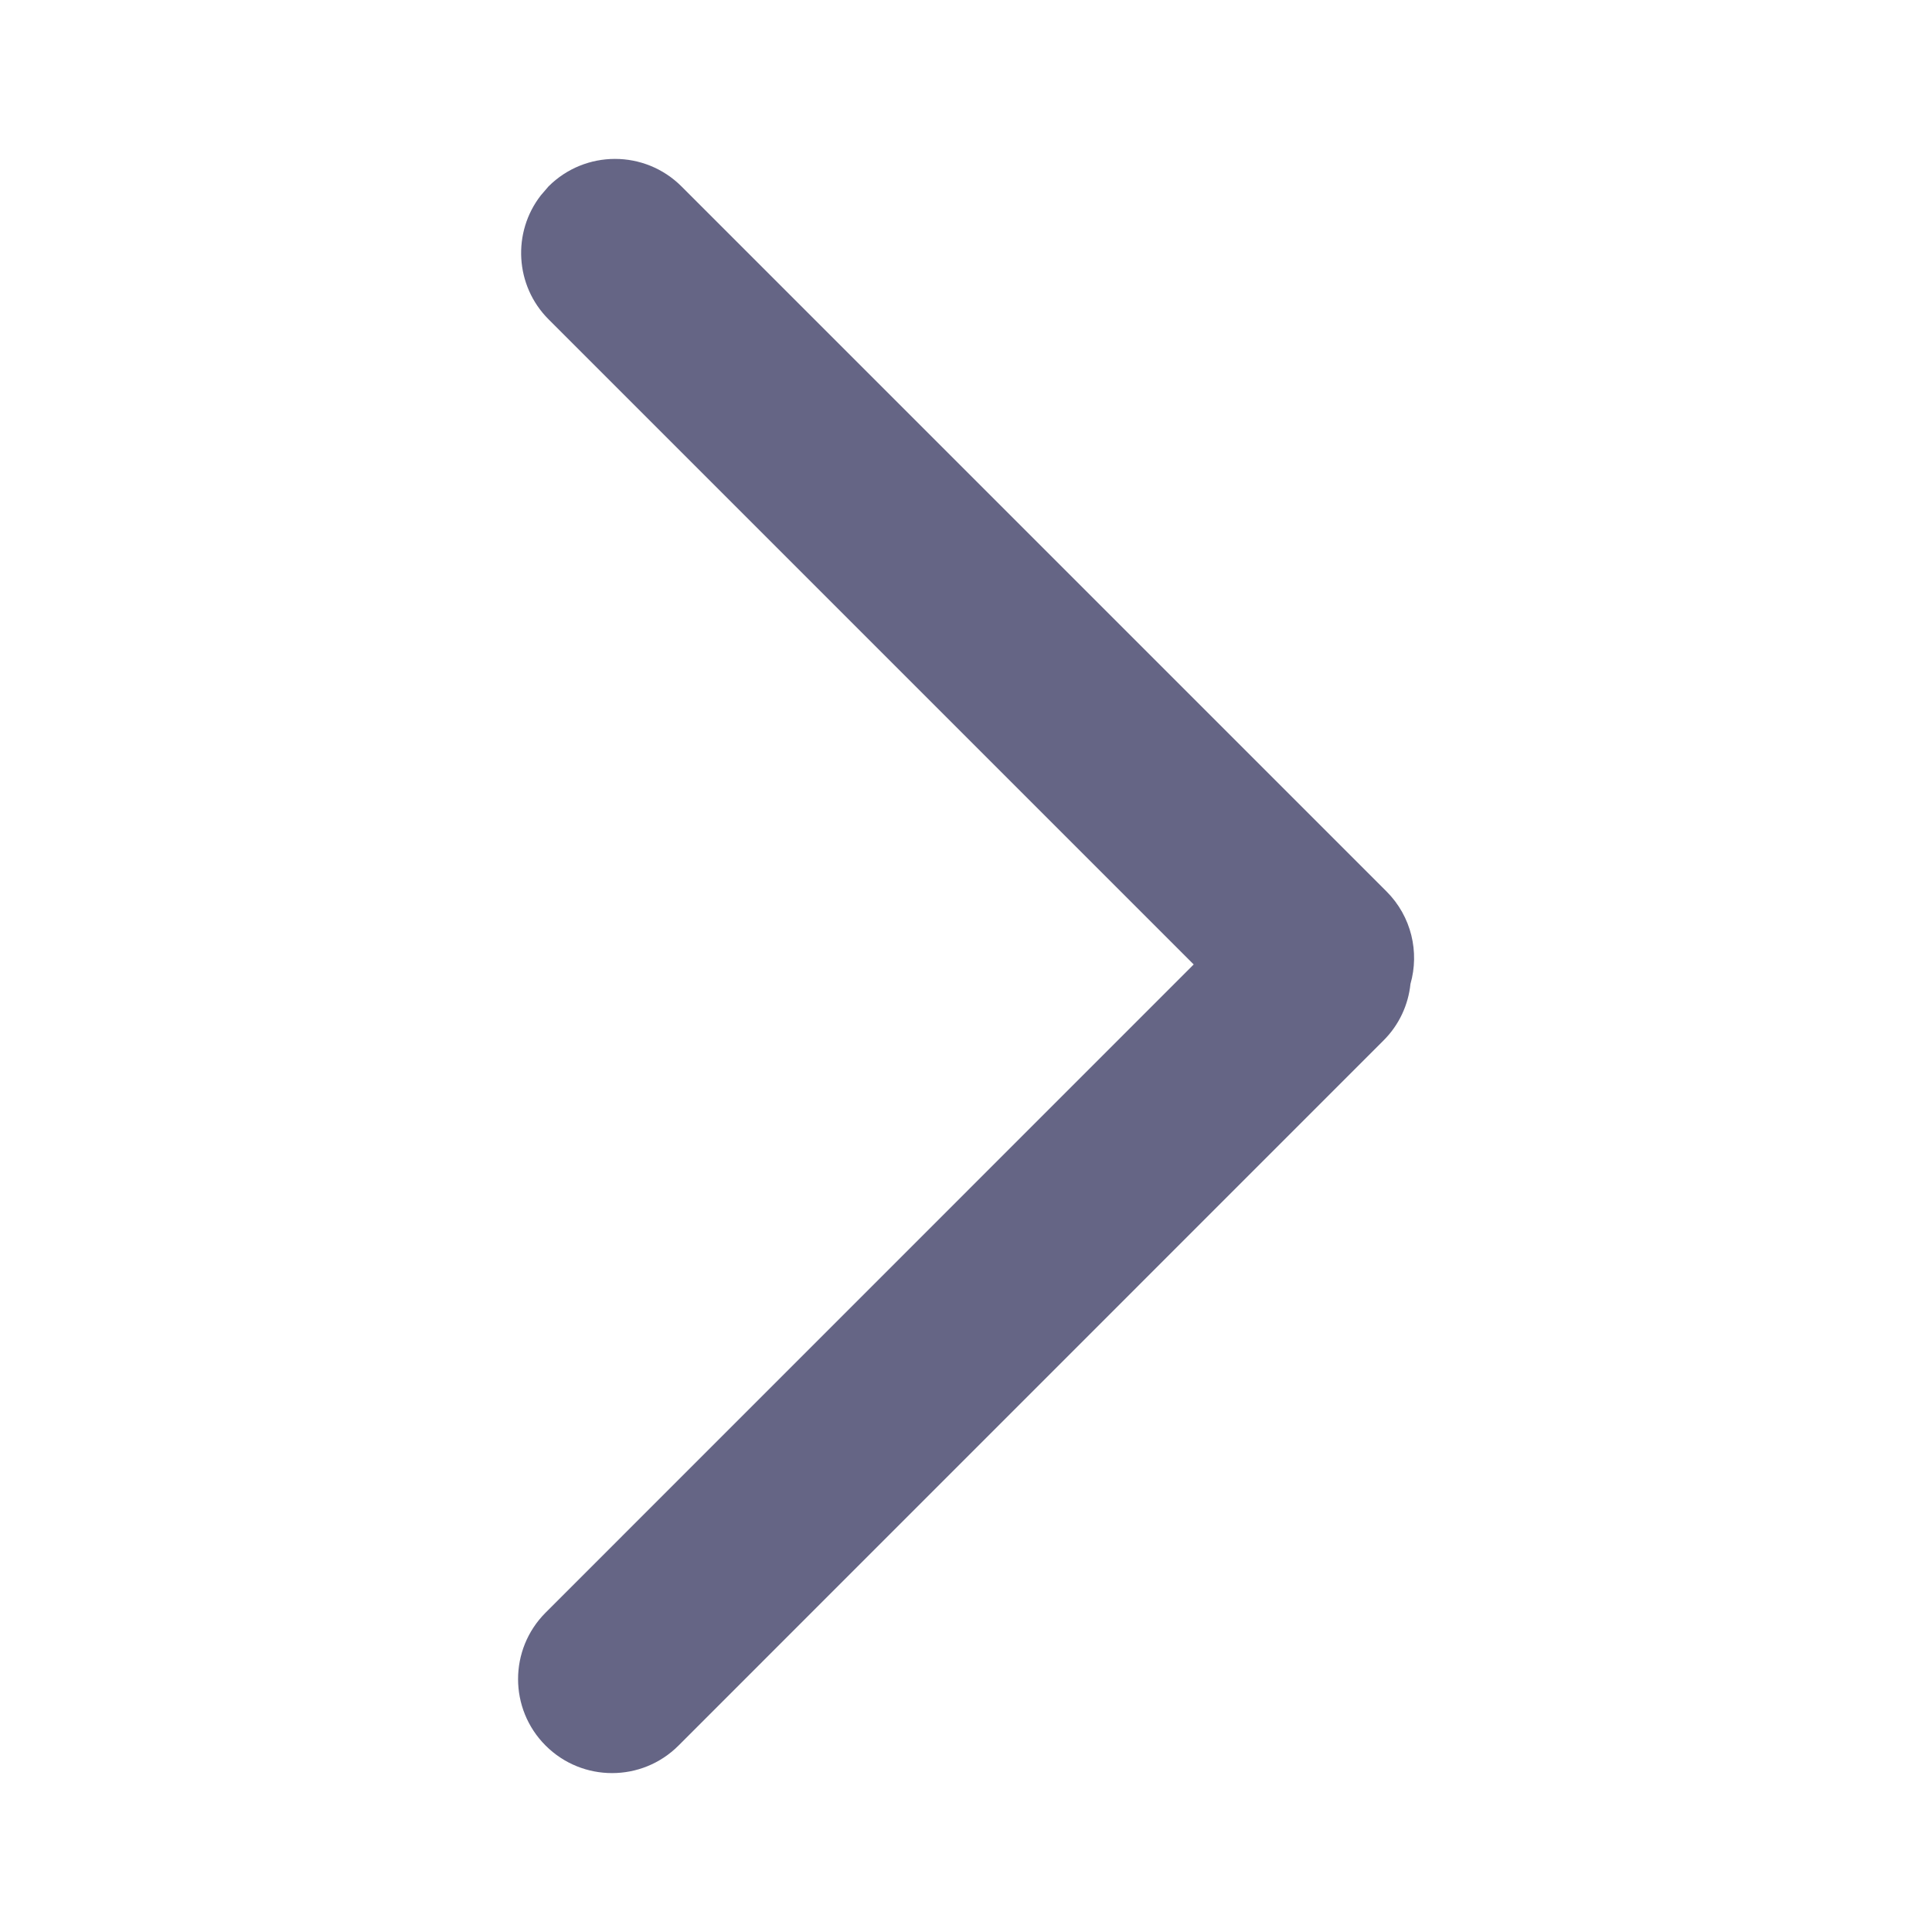 <svg xmlns="http://www.w3.org/2000/svg" width="20" height="20" viewBox="0 0 20 20">
  <path fill="#656585" d="M5.678 1.93c.38-.38.997-.38 1.377 0l7.298 7.298c.26.26.342.629.248.958-.022.213-.115.422-.28.586L7.024 18.07c-.38.38-.996.38-1.376 0-.38-.38-.38-.996 0-1.376l6.709-6.71-6.678-6.678c-.35-.35-.377-.903-.08-1.284z"/>
</svg>
